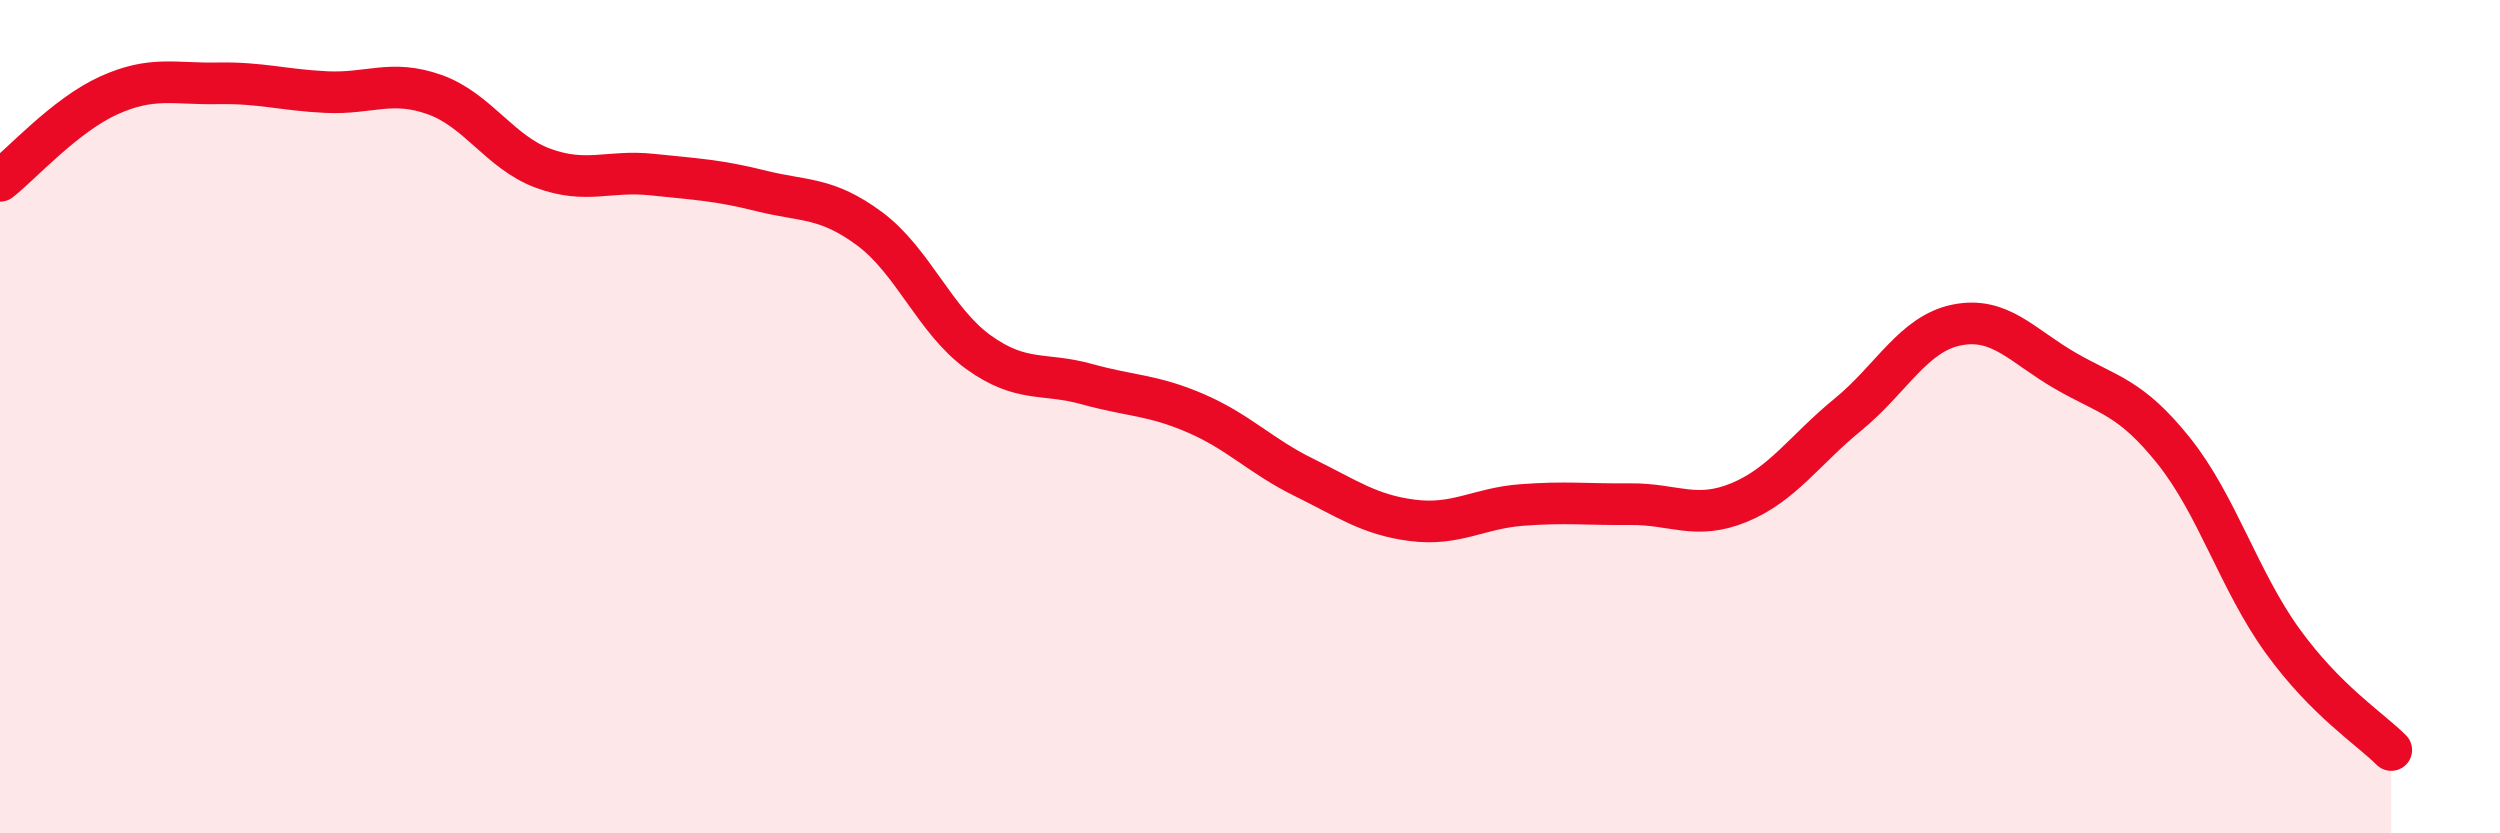 
    <svg width="60" height="20" viewBox="0 0 60 20" xmlns="http://www.w3.org/2000/svg">
      <path
        d="M 0,4.34 C 0.52,3.93 1.57,2.76 2.61,2.29 C 3.65,1.82 4.18,2.02 5.22,2 C 6.26,1.98 6.79,2.16 7.83,2.21 C 8.87,2.26 9.39,1.9 10.43,2.27 C 11.47,2.64 12,3.66 13.04,4.04 C 14.08,4.42 14.61,4.08 15.65,4.19 C 16.69,4.3 17.22,4.32 18.26,4.58 C 19.3,4.84 19.83,4.72 20.87,5.49 C 21.91,6.26 22.44,7.7 23.48,8.45 C 24.52,9.2 25.05,8.93 26.09,9.22 C 27.13,9.51 27.66,9.47 28.7,9.92 C 29.74,10.37 30.26,10.95 31.3,11.46 C 32.34,11.97 32.87,12.36 33.91,12.49 C 34.95,12.62 35.48,12.2 36.52,12.12 C 37.56,12.04 38.09,12.11 39.13,12.1 C 40.17,12.09 40.7,12.49 41.74,12.06 C 42.78,11.63 43.31,10.8 44.35,9.95 C 45.39,9.1 45.92,8.01 46.96,7.8 C 48,7.59 48.53,8.3 49.57,8.9 C 50.61,9.5 51.13,9.52 52.17,10.82 C 53.21,12.12 53.74,13.94 54.78,15.38 C 55.82,16.82 56.87,17.48 57.39,18L57.39 20L0 20Z"
        fill="#EB0A25"
        opacity="0.1"
        stroke-linecap="round"
        stroke-linejoin="round"
      />
      <path
        d="M 0,4.34 C 0.52,3.93 1.57,2.76 2.61,2.29 C 3.65,1.82 4.18,2.02 5.22,2 C 6.26,1.98 6.79,2.16 7.83,2.21 C 8.87,2.26 9.39,1.9 10.43,2.27 C 11.47,2.64 12,3.66 13.04,4.04 C 14.08,4.42 14.61,4.08 15.65,4.19 C 16.69,4.3 17.22,4.32 18.26,4.58 C 19.3,4.84 19.83,4.72 20.87,5.49 C 21.91,6.26 22.44,7.7 23.48,8.45 C 24.52,9.2 25.05,8.93 26.09,9.22 C 27.13,9.51 27.66,9.47 28.7,9.92 C 29.74,10.37 30.26,10.95 31.3,11.46 C 32.34,11.97 32.87,12.36 33.91,12.49 C 34.95,12.62 35.48,12.2 36.52,12.12 C 37.56,12.04 38.09,12.11 39.13,12.1 C 40.17,12.09 40.7,12.49 41.74,12.06 C 42.78,11.63 43.31,10.8 44.35,9.95 C 45.39,9.1 45.92,8.01 46.96,7.8 C 48,7.59 48.53,8.3 49.57,8.9 C 50.61,9.5 51.13,9.52 52.17,10.82 C 53.21,12.12 53.74,13.94 54.78,15.38 C 55.82,16.82 56.87,17.48 57.39,18"
        stroke="#EB0A25"
        stroke-width="1"
        fill="none"
        stroke-linecap="round"
        stroke-linejoin="round"
      />
    </svg>
  